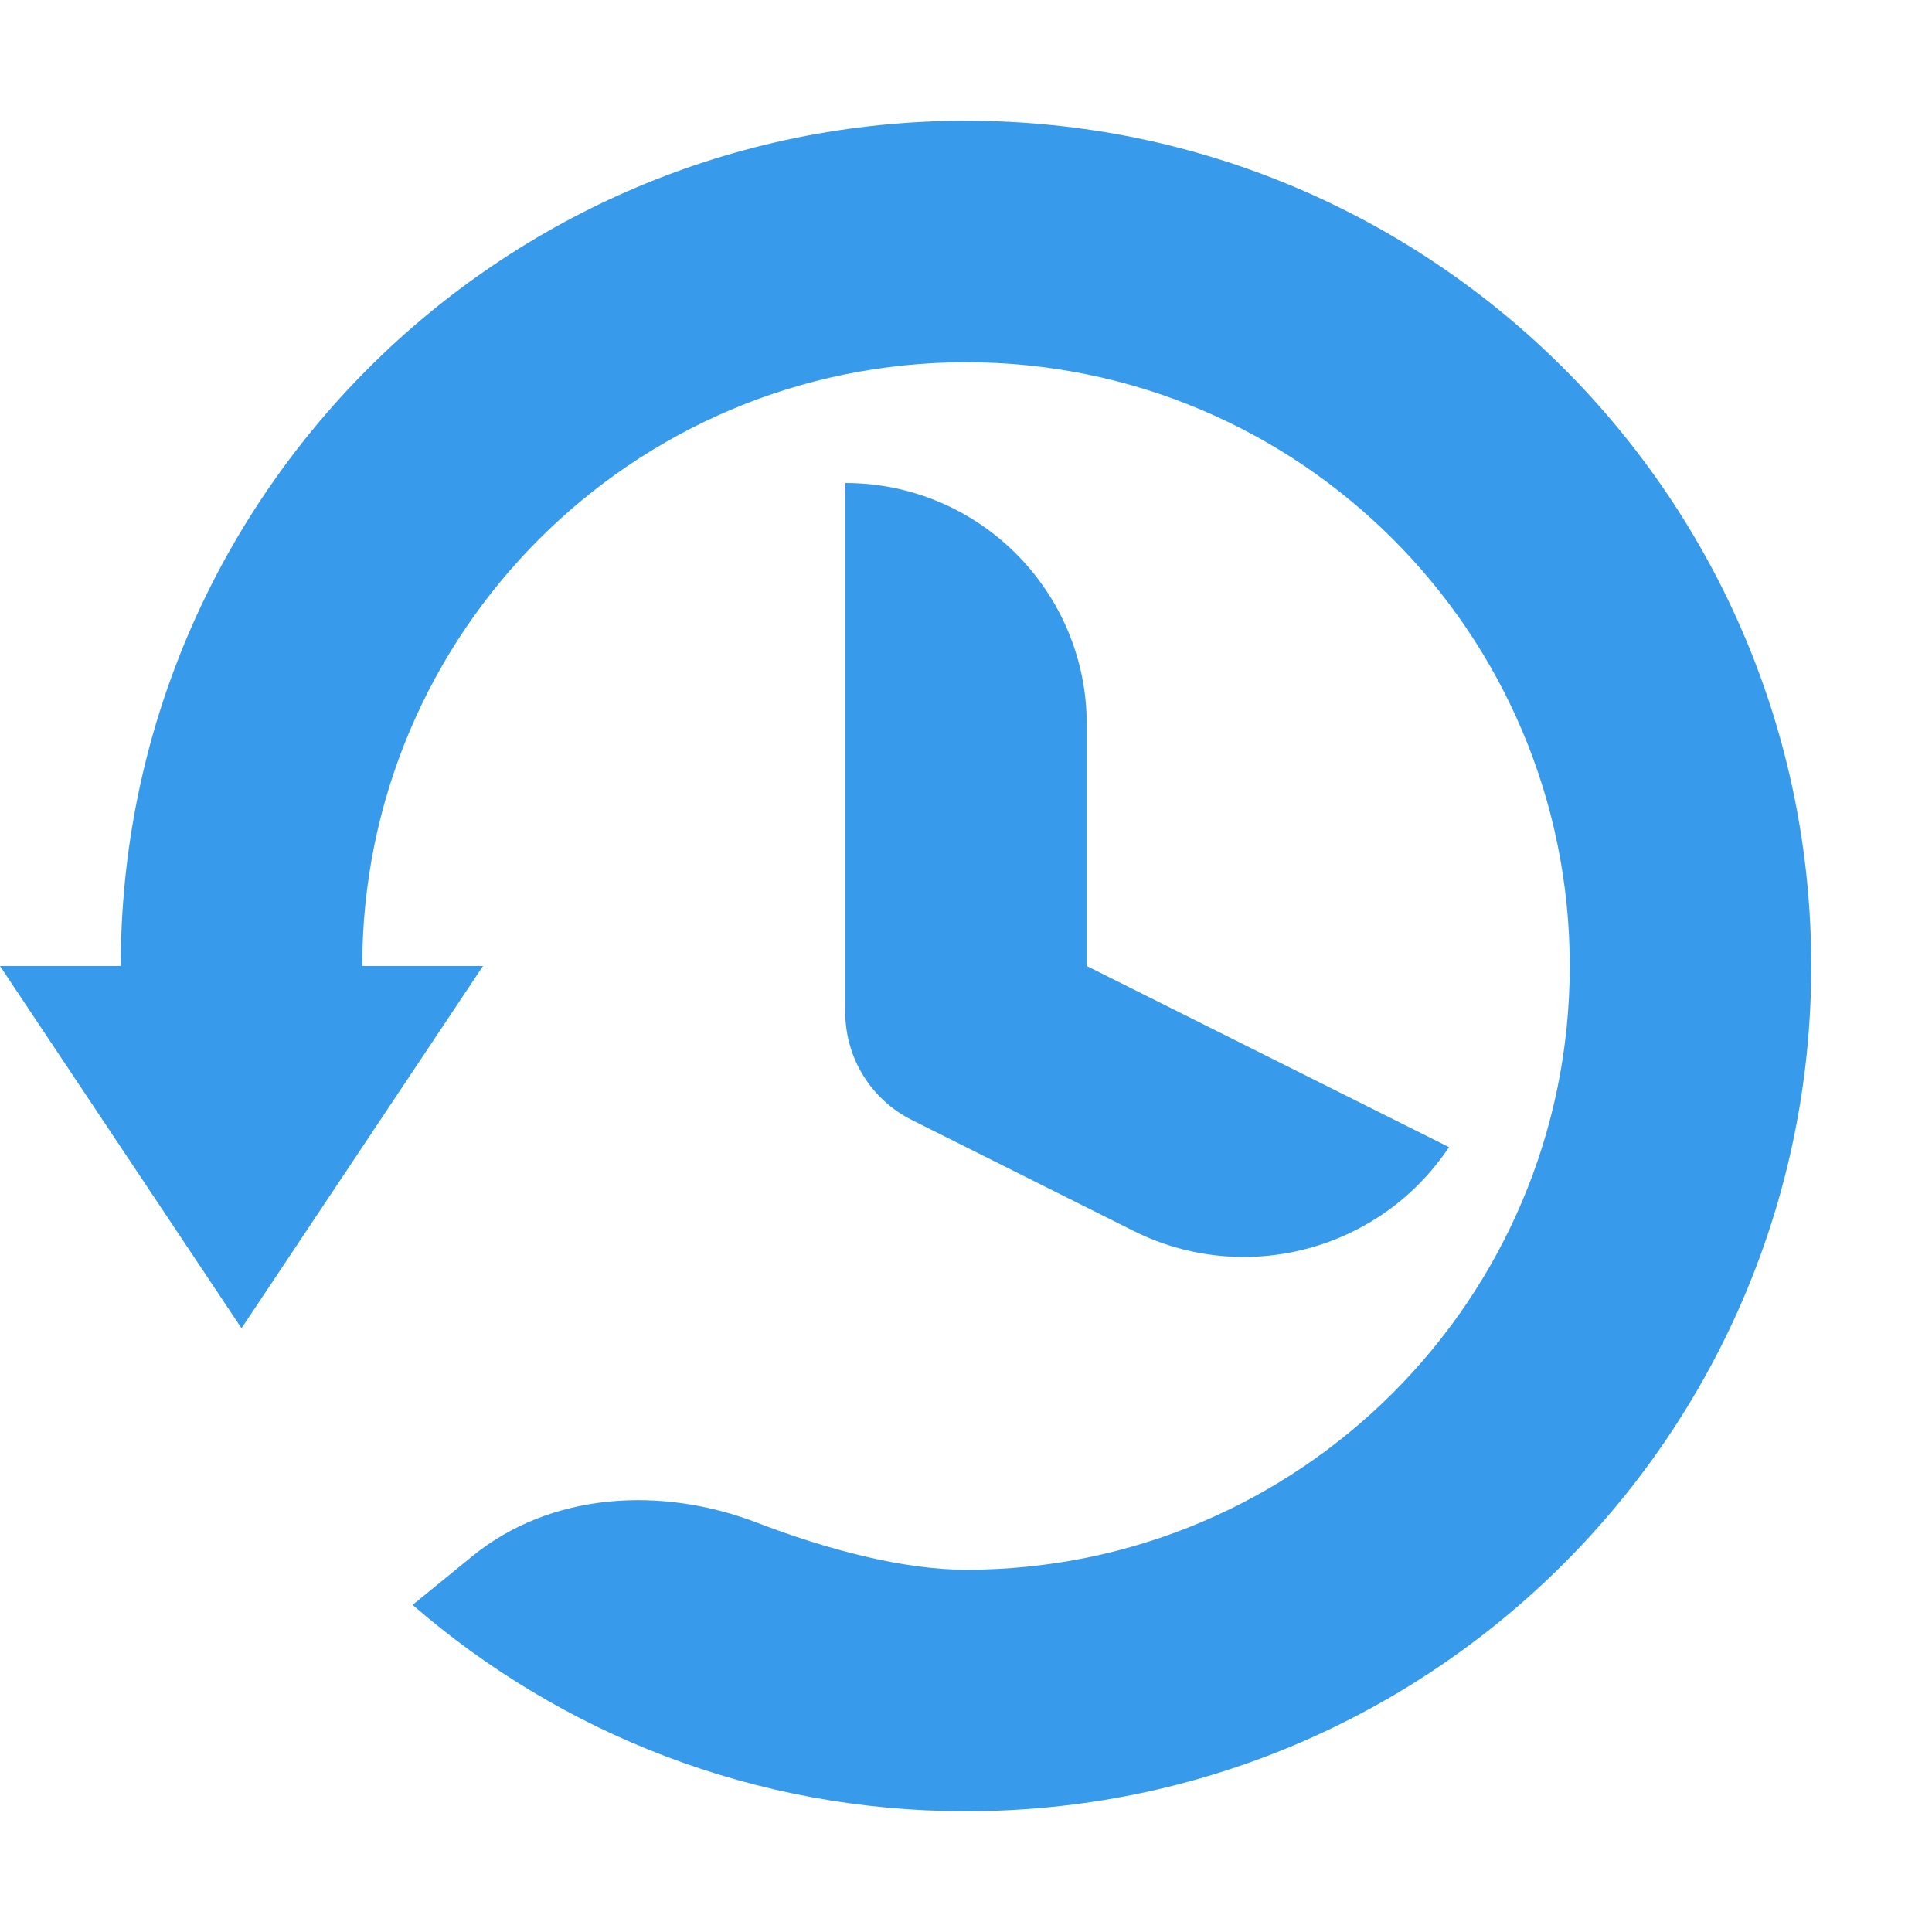 <svg xmlns="http://www.w3.org/2000/svg" width="16" height="16" viewBox="0 0 16 16" fill="none">
  <path fill-rule="evenodd" clip-rule="evenodd" d="M3 8C3 5.239 5.239 3 8 3C10.761 3 13 5.239 13 8C13 10.761 10.761 13 8 13C7.482 13 6.852 12.834 6.266 12.609C5.478 12.307 4.564 12.356 3.91 12.889L3.417 13.291C4.645 14.356 6.247 15 8 15C11.866 15 15 11.866 15 8C15 4.134 11.866 1 8 1C4.134 1 1 4.134 1 8H0L2 11L4 8L3 8ZM12 9.5C11.429 10.357 10.309 10.654 9.388 10.194L7.553 9.276C7.214 9.107 7 8.761 7 8.382V4C8.105 4 9 4.895 9 6L9 8L12 9.5Z" fill="#389AEB"/>
</svg>
